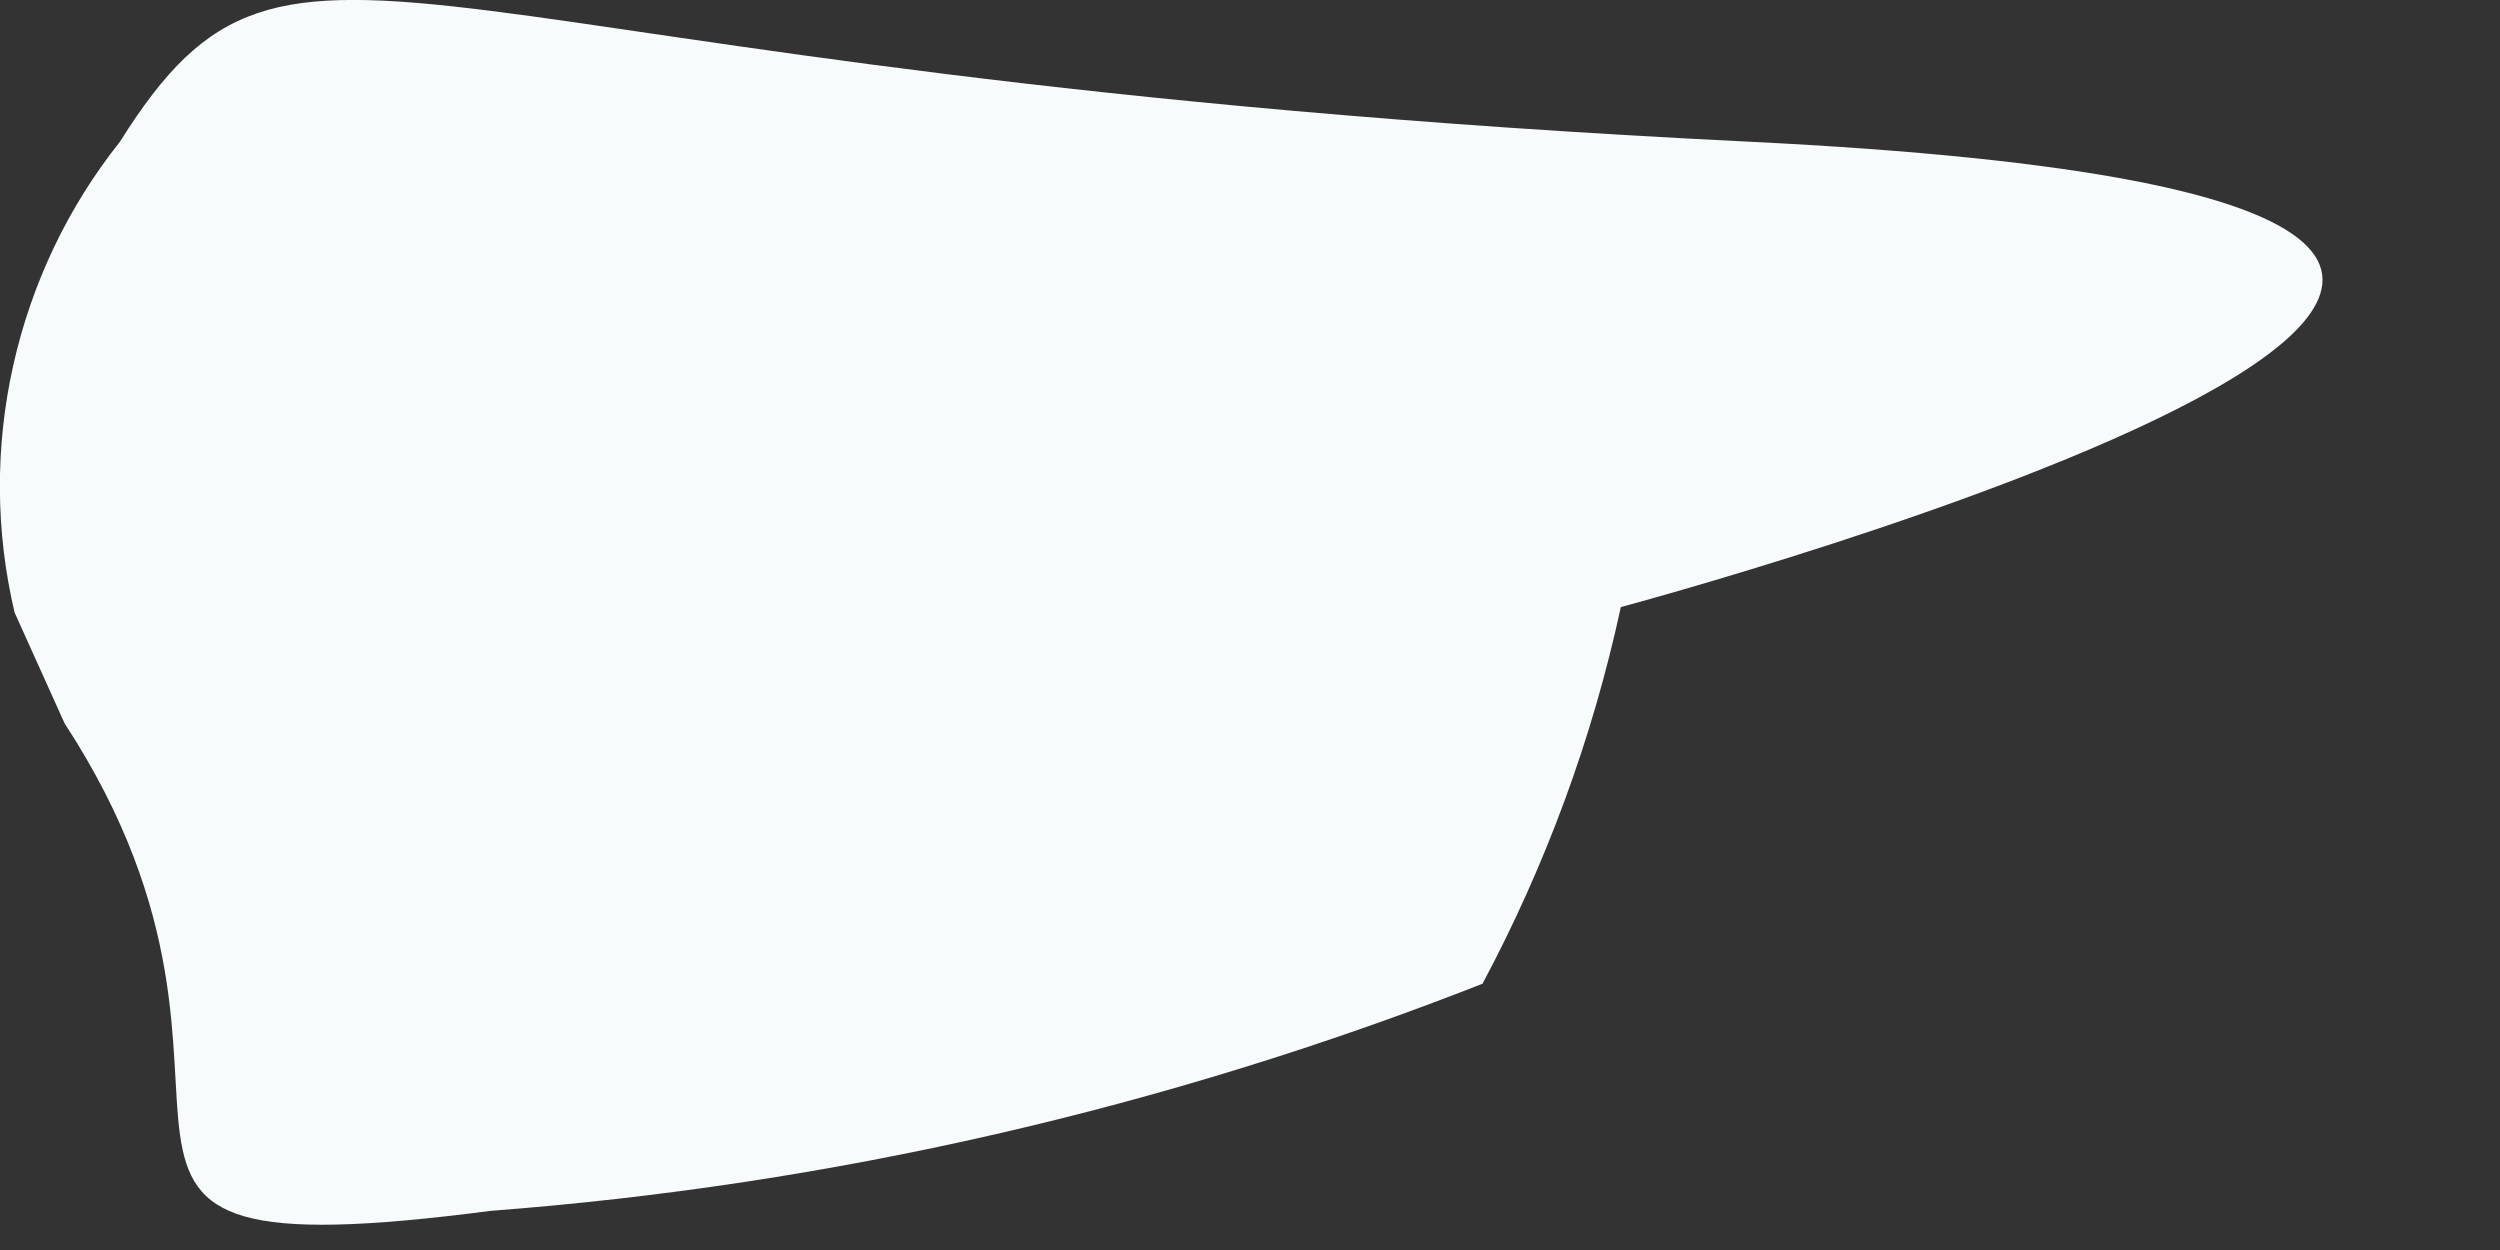 <?xml version="1.0" encoding="utf-8"?>
<svg xmlns="http://www.w3.org/2000/svg" fill="none" height="100%" overflow="visible" preserveAspectRatio="none" style="display: block;" viewBox="0 0 6 3" width="100%">
<rect x="0" y="0" width="6" height="3" fill="#333333" stroke="none"/>
<path d="M0.155 1.736C0.753 2.653 -0.045 3.065 1.178 2.906C1.994 2.844 2.796 2.66 3.558 2.361C3.71 2.076 3.822 1.772 3.89 1.457C3.89 1.457 7.466 0.5 4.196 0.34C0.926 0.18 0.713 -0.338 0.288 0.34C0.163 0.497 0.076 0.68 0.032 0.876C-0.012 1.072 -0.011 1.275 0.035 1.47L0.155 1.736Z" fill="#F7FBFC" id="Vector"/>
</svg>